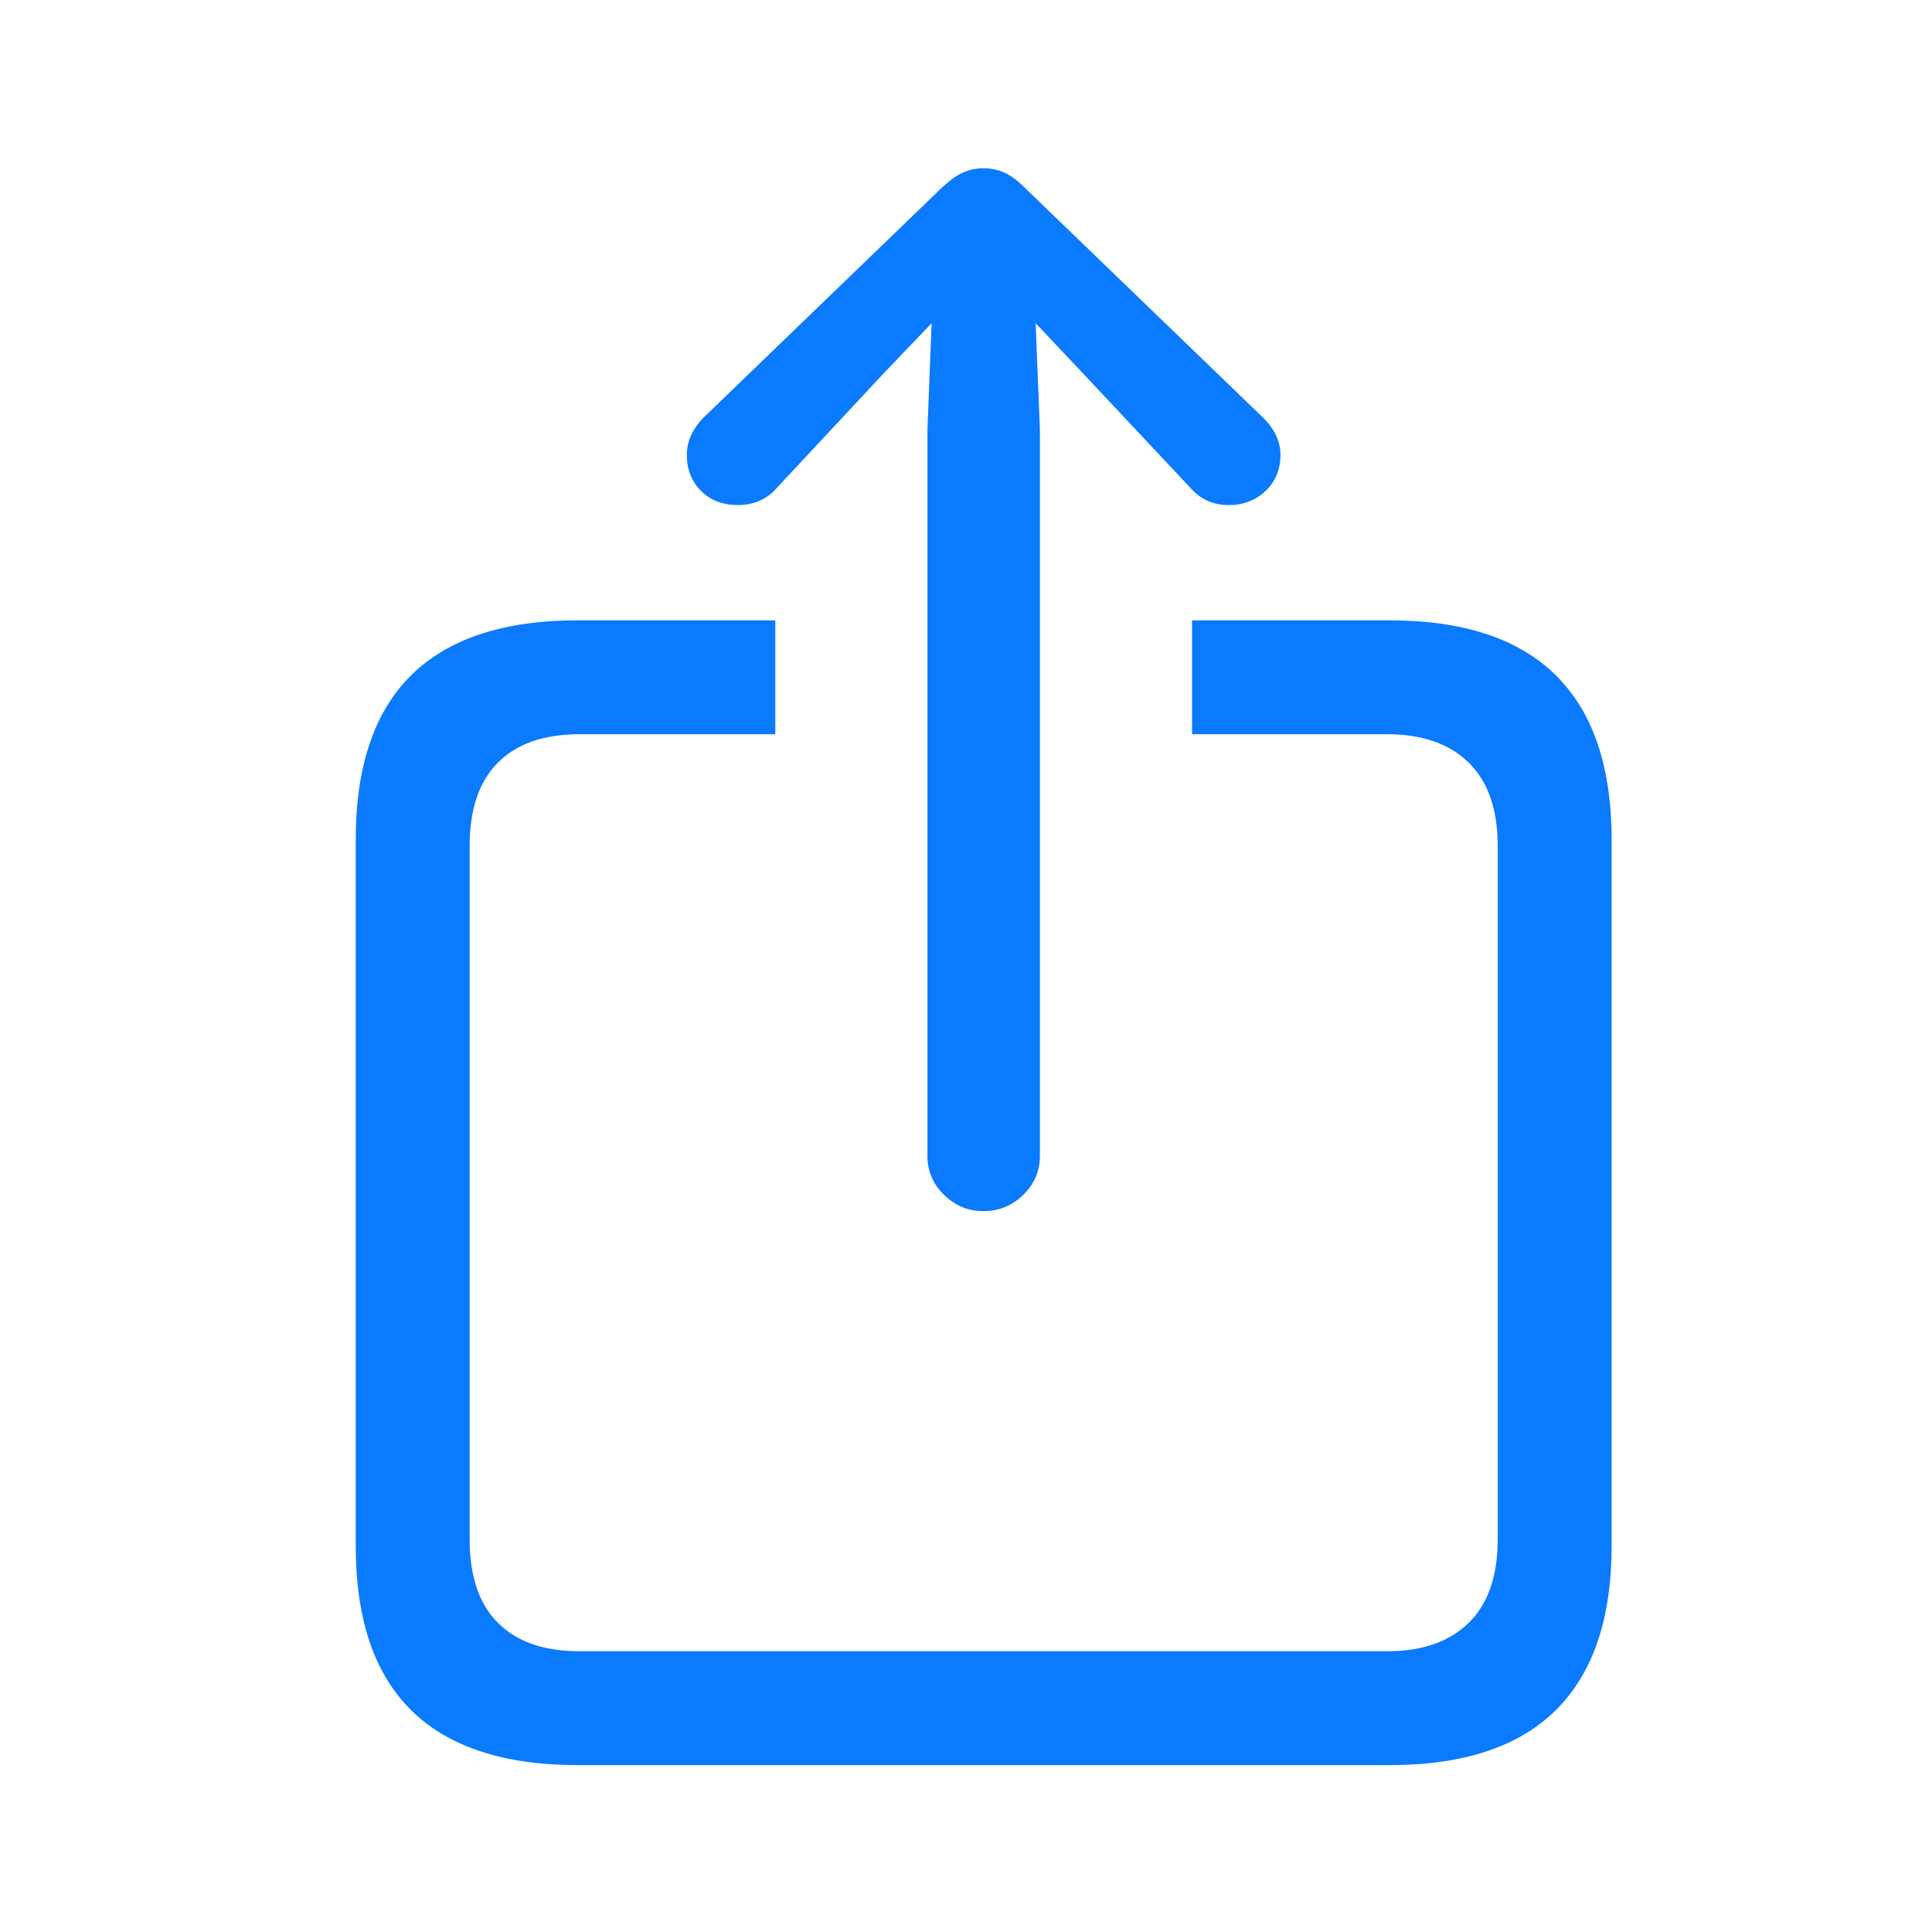 <?xml version="1.0" encoding="UTF-8"?>
<svg width="24px" height="24px" viewBox="0 0 24 24" version="1.1" xmlns="http://www.w3.org/2000/svg" xmlns:xlink="http://www.w3.org/1999/xlink">
    <title>icon_export</title>
    <g id="Handbook-X_Workgroup" stroke="none" stroke-width="1" fill="none" fill-rule="evenodd">
        <g id="画板" transform="translate(-88, -150)">
            <g id="Icon_QR-Code" transform="translate(88, 150)">
                <rect id="Rectangle-6" opacity="0.1" x="0" y="0" width="24" height="24"></rect>
                <g id="􀈂" transform="translate(4.419, 2.09)" fill="#0A7AFF" fill-rule="nonzero">
                    <path d="M2.76,19.837 L12.841,19.837 C13.761,19.837 14.451,19.608 14.911,19.151 C15.371,18.694 15.601,18.015 15.601,17.112 L15.601,8.341 C15.601,7.438 15.371,6.759 14.911,6.302 C14.451,5.845 13.761,5.616 12.841,5.616 L10.389,5.616 L10.389,7.031 L12.814,7.031 C13.248,7.031 13.585,7.148 13.825,7.383 C14.065,7.617 14.186,7.963 14.186,8.42 L14.186,17.033 C14.186,17.49 14.065,17.836 13.825,18.07 C13.585,18.305 13.248,18.422 12.814,18.422 L2.777,18.422 C2.338,18.422 2.001,18.305 1.767,18.07 C1.532,17.836 1.415,17.49 1.415,17.033 L1.415,8.42 C1.415,7.963 1.532,7.617 1.767,7.383 C2.001,7.148 2.338,7.031 2.777,7.031 L5.212,7.031 L5.212,5.616 L2.76,5.616 C1.84,5.616 1.15,5.843 0.69,6.297 C0.23,6.751 0,7.433 0,8.341 L0,17.112 C0,18.021 0.23,18.702 0.69,19.156 C1.15,19.61 1.84,19.837 2.76,19.837 Z M7.796,12.955 C7.989,12.955 8.155,12.888 8.292,12.753 C8.43,12.618 8.499,12.457 8.499,12.27 L8.499,3.243 L8.446,1.925 L9.035,2.549 L10.371,3.973 C10.494,4.113 10.652,4.184 10.846,4.184 C11.027,4.184 11.18,4.125 11.303,4.008 C11.426,3.891 11.487,3.741 11.487,3.56 C11.487,3.396 11.417,3.243 11.276,3.103 L8.306,0.237 C8.218,0.149 8.134,0.088 8.055,0.053 C7.976,0.018 7.89,0 7.796,0 C7.708,0 7.625,0.018 7.545,0.053 C7.466,0.088 7.38,0.149 7.286,0.237 L4.315,3.103 C4.181,3.243 4.113,3.396 4.113,3.56 C4.113,3.741 4.172,3.891 4.289,4.008 C4.406,4.125 4.559,4.184 4.746,4.184 C4.945,4.184 5.106,4.113 5.229,3.973 L6.557,2.549 L7.154,1.925 L7.102,3.243 L7.102,12.27 C7.102,12.457 7.17,12.618 7.308,12.753 C7.446,12.888 7.608,12.955 7.796,12.955 Z" id="形状"></path>
                </g>
            </g>
        </g>
    </g>
</svg>